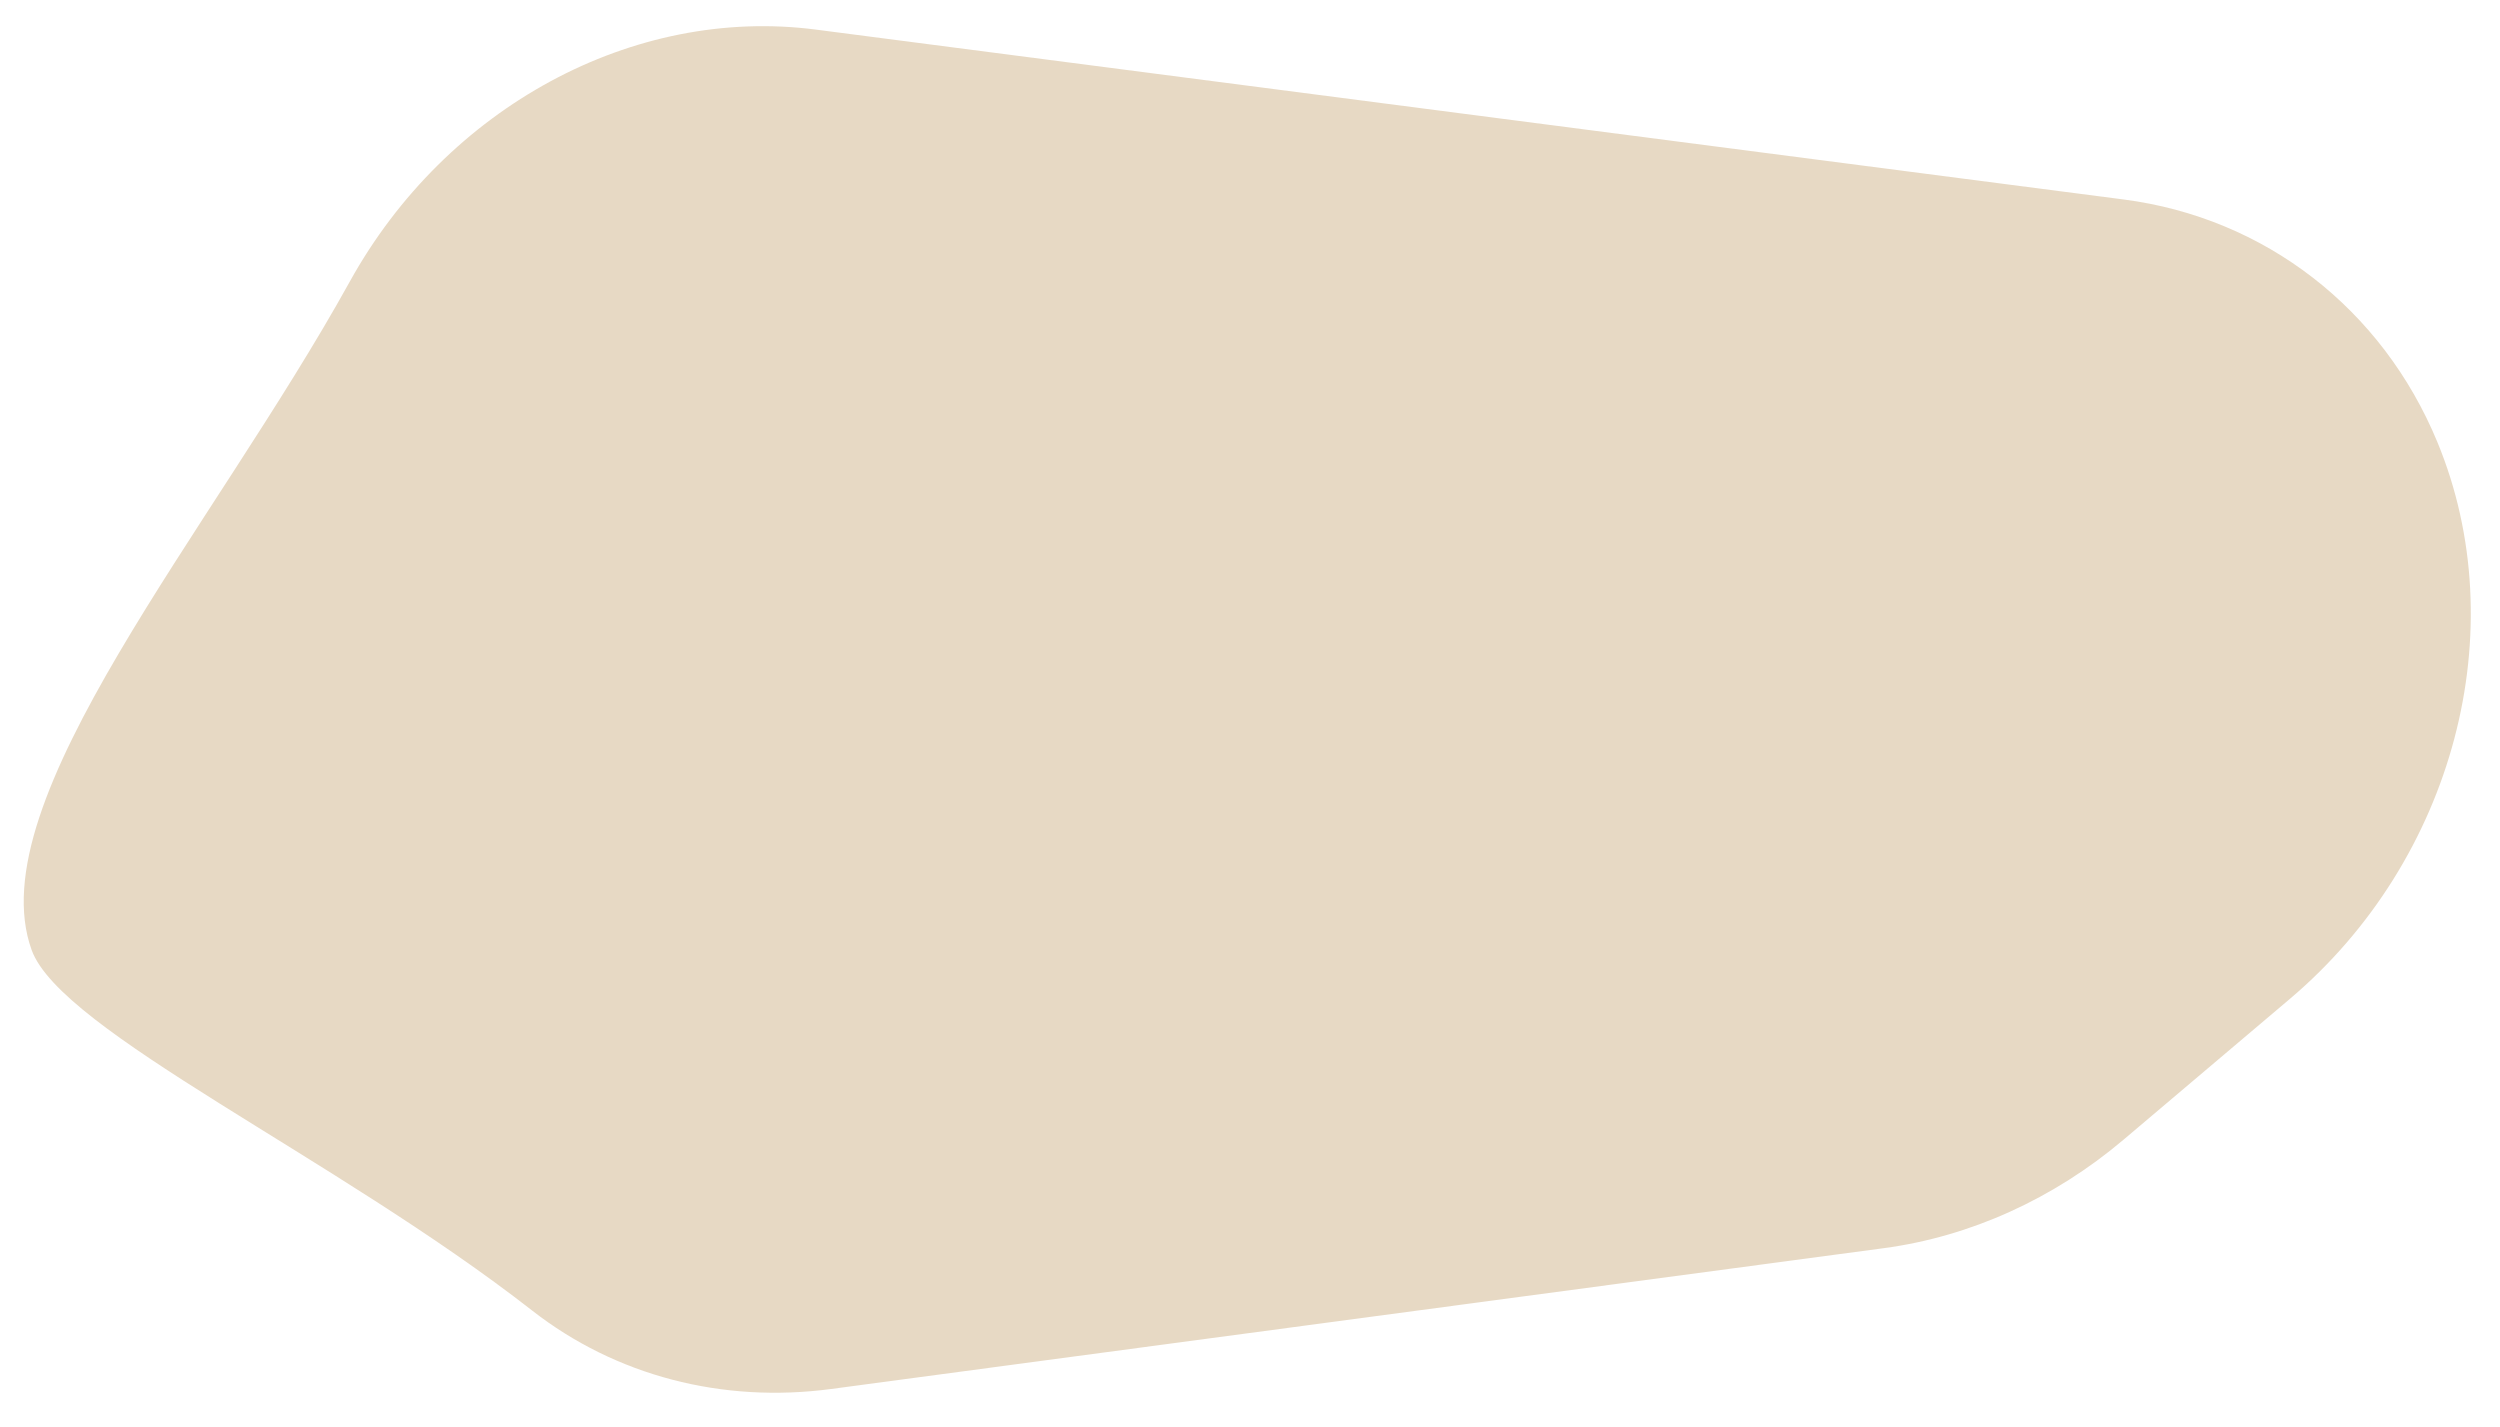 <svg viewBox="55.091 528.265 2180.683 1244.867" xmlns:xlink="http://www.w3.org/1999/xlink" xmlns="http://www.w3.org/2000/svg" style="max-height: 500px" width="2180.683" height="1244.867">
  <defs>
    <clipPath id="clip-path">
      <rect fill="#e7d9c4" transform="translate(0 0)" height="1788.539" width="1590.737" data-name="Rectangle 10" id="Rectangle_10"/>
    </clipPath>
  </defs>
  <g transform="matrix(0.53, -0.848, 0.848, 0.53, 0, 1349.021)" data-name="Group 264" id="Group_264">
    <g clip-path="url(#clip-path)" transform="translate(0)" data-name="Group 19" id="Group_19">
      <path fill="#e7d9c4" transform="translate(0.003 -0.005)" d="M1525.053,1618.913h0c73.2-102.584,86.046-231.273,34.367-344.122l-478.932-1045.9C1013.654,82.953,852.375-8.62,678.431.643,430.332,13.87,122.611-34.589,37.112,74.327-9.555,133.766,24.477,394.607,1.819,611.179c-9.613,91.938,19.12,183.679,80.26,257.53l590.763,713.484c48.475,58.543,114.976,102.8,191.1,127.17l181.127,57.966c178.591,57.177,377.092-4.207,479.979-148.416" data-name="Path 130" id="Path_130"/>
    </g>
  </g>
</svg>